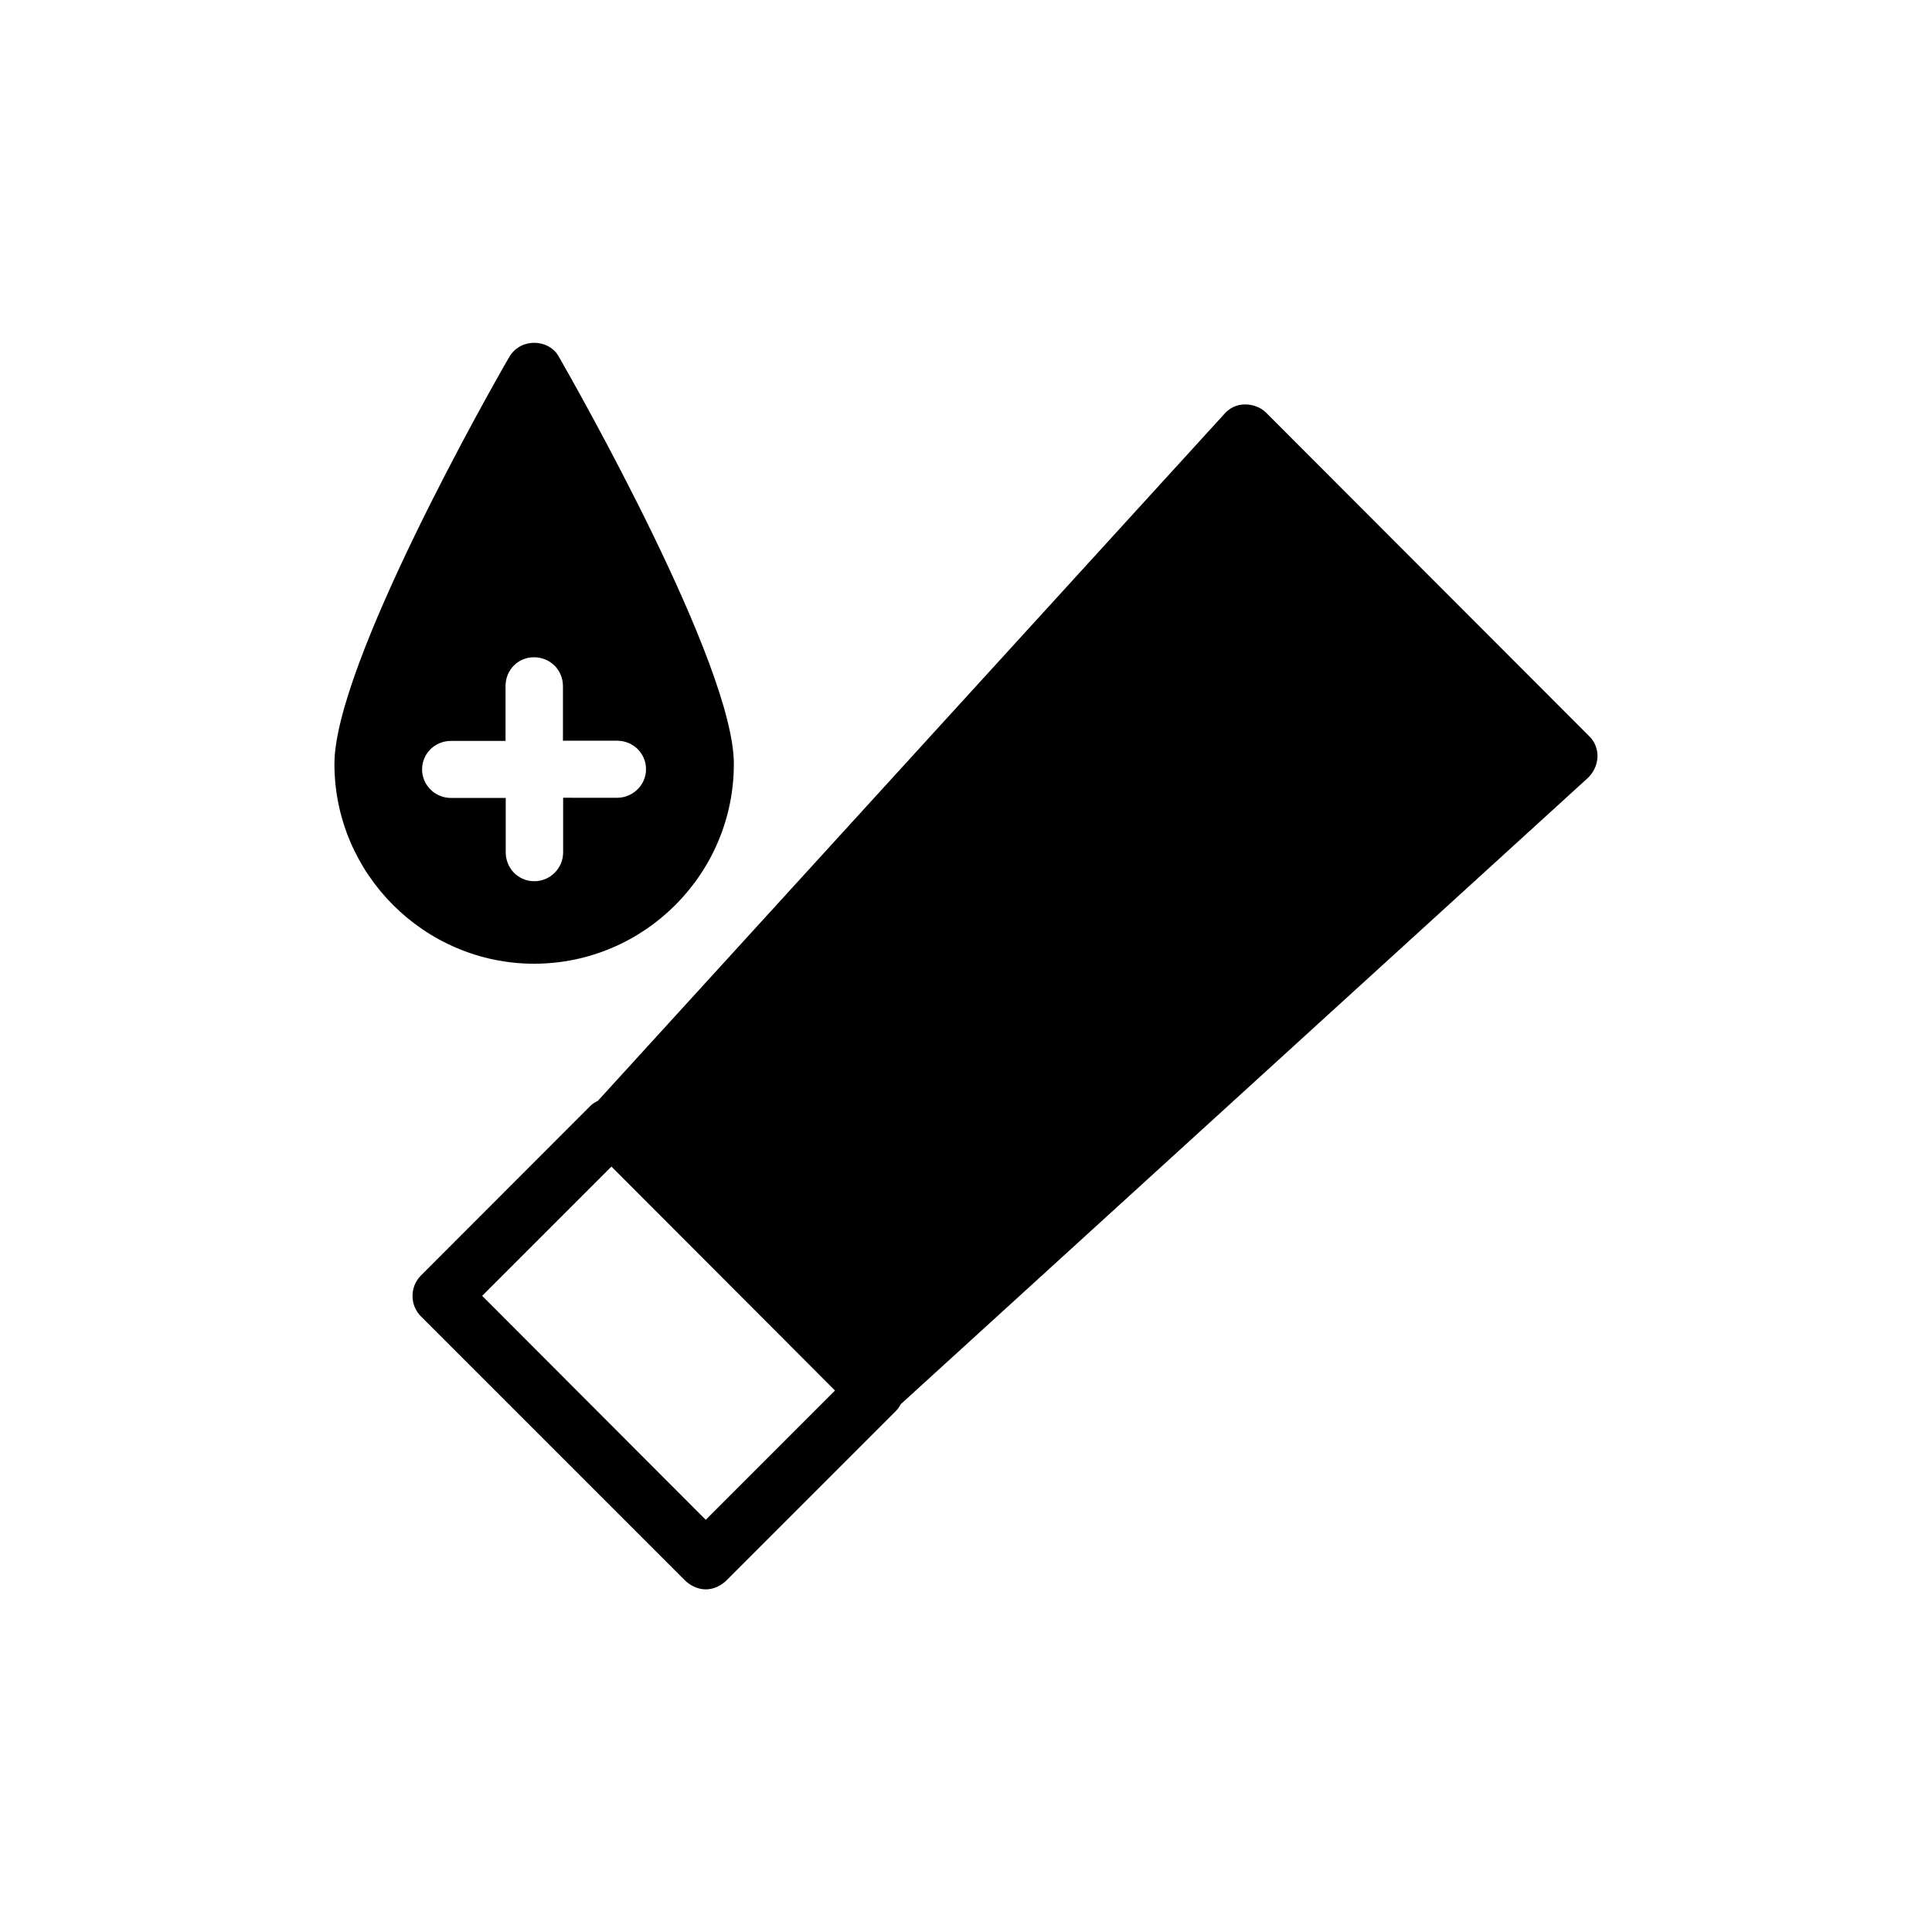 <?xml version="1.0" encoding="UTF-8"?>
<!-- Uploaded to: ICON Repo, www.svgrepo.com, Generator: ICON Repo Mixer Tools -->
<svg fill="#000000" width="800px" height="800px" version="1.1" viewBox="144 144 512 512" xmlns="http://www.w3.org/2000/svg">
 <g>
  <path d="m338.48 346.45c0-26.25-41.613-99.602-46.352-107.87-1.258-2.367-3.828-3.727-6.551-3.727-2.719 0-5.238 1.359-6.598 3.727-4.836 8.262-46.352 81.566-46.352 107.87 0 29.121 23.832 52.949 52.949 52.949 29.223-0.051 52.902-23.832 52.902-52.949zm-82.625 1.461c0-4.231 3.426-7.559 7.656-7.559h14.461v-14.512c0-4.332 3.324-7.656 7.559-7.656 4.231 0 7.656 3.324 7.656 7.656v14.461h14.359c4.231 0 7.656 3.324 7.656 7.559 0 4.133-3.426 7.559-7.656 7.559l-14.309-0.004v14.461c0 4.231-3.426 7.656-7.656 7.656-4.231 0-7.559-3.426-7.559-7.656v-14.41h-14.512c-4.231 0-7.656-3.426-7.656-7.555z"/>
  <path d="m565.1 339.04-85.598-85.699c-1.461-1.461-3.527-2.168-5.594-2.168s-4.031 0.906-5.391 2.469l-166.11 182.13c-0.703 0.301-1.309 0.703-1.812 1.16l-45.043 45.09c-2.973 2.973-2.973 7.859 0 10.832l70.078 70.078c1.461 1.359 3.426 2.266 5.391 2.266 2.066 0 3.93-0.906 5.391-2.266l45.09-45.09c0.504-0.504 0.906-1.16 1.258-1.762l182.13-166c1.516-1.516 2.371-3.379 2.473-5.644 0-1.965-0.754-4.031-2.266-5.391zm-234.07 207.72-59.25-59.348 34.258-34.258 59.246 59.348z"/>
 </g>
</svg>
